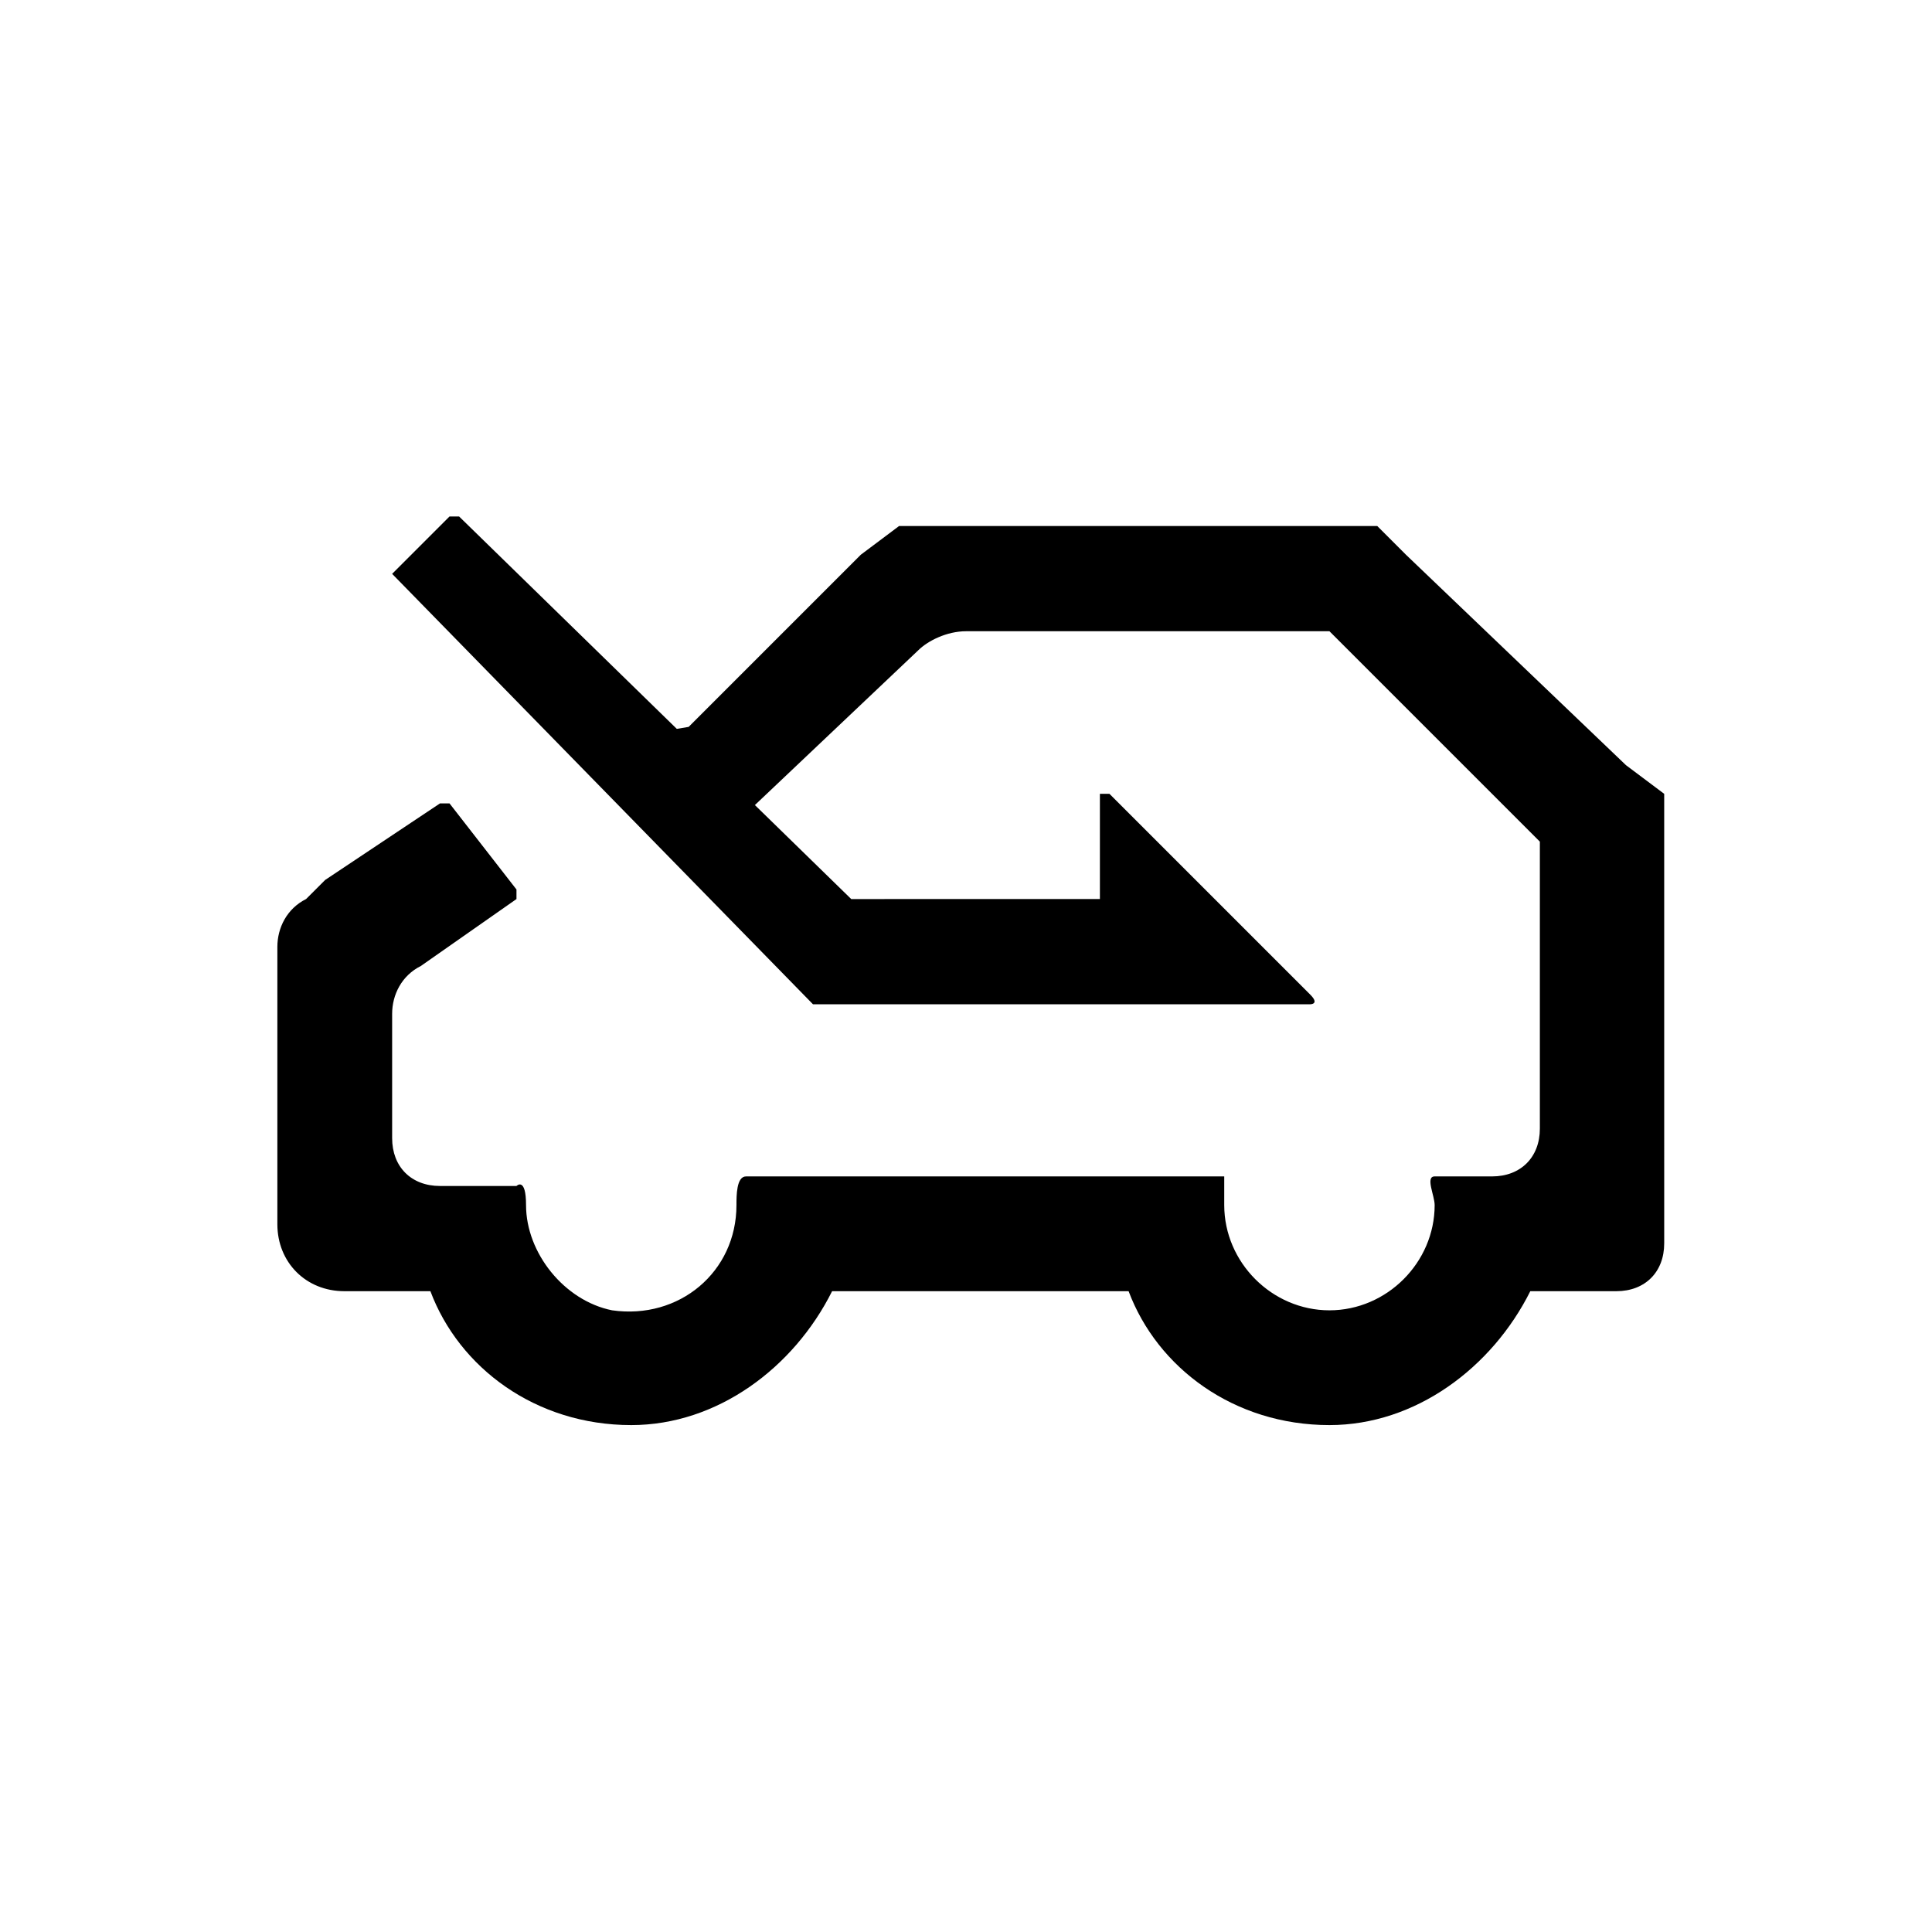 <?xml version="1.0" encoding="utf-8"?>
<!-- Generator: Adobe Illustrator 28.3.0, SVG Export Plug-In . SVG Version: 6.00 Build 0)  -->
<svg version="1.1" id="图层_1" xmlns="http://www.w3.org/2000/svg" xmlns:xlink="http://www.w3.org/1999/xlink" x="0px" y="0px"
	 viewBox="0 0 20.2 20.2" style="enable-background:new 0 0 20.2 20.2;" xml:space="preserve">
<style type="text/css">
	.st0{fill:none;}
</style>
<g id="图层_2_00000122001884313334968740000012838460049082440894_">
	<g id="图层_1-2">
		<rect class="st0" width="20.2" height="20.2"/>
		<g>
			<path d="M4.1,6l4.4,4.5c0,0,0,0,0,0h5.2c0,0,0.1,0,0-0.1l-2.1-2.1c0,0-0.1,0-0.1,0v1.1c0,0,0,0,0,0H8.9c0,0,0,0,0,0L4.8,5.4
				c0,0,0,0-0.1,0L4.1,6C4,6,4,6,4.1,6z"/>
			<path d="M17,8l-2.3-2.2l-0.3-0.3c0,0,0,0,0,0h-0.4H9.8H9.4c0,0,0,0,0,0L9,5.8L7.2,7.6c0,0,0,0,0,0L6.6,7.7c0,0,0,0,0,0.1l0.8,0.9
				c0,0,0,0,0,0l0.3-0.1c0,0,0,0,0,0l1.9-1.8c0.1-0.1,0.3-0.2,0.5-0.2h3.8c0,0,0,0,0,0l2.2,2.2c0,0,0,0,0,0v3c0,0.3-0.2,0.5-0.5,0.5
				H15c-0.1,0,0,0.2,0,0.3c0,0.6-0.5,1.1-1.1,1.1c-0.6,0-1.1-0.5-1.1-1.1c0-0.1,0-0.3,0-0.3H7.8c-0.1,0-0.1,0.2-0.1,0.3
				c0,0.7-0.6,1.2-1.3,1.1c-0.5-0.1-0.9-0.6-0.9-1.1c0-0.3-0.1-0.2-0.1-0.2H4.6c-0.3,0-0.5-0.2-0.5-0.5v-1.3c0-0.2,0.1-0.4,0.3-0.5
				l1-0.7c0,0,0,0,0-0.1L4.7,8.4c0,0,0,0-0.1,0L3.4,9.2L3.2,9.4C3,9.5,2.9,9.7,2.9,9.9v0.3v2.1v0.5c0,0.4,0.3,0.7,0.7,0.7H4h0.5
				c0,0,0,0,0,0c0.3,0.8,1.1,1.4,2.1,1.4c0.9,0,1.7-0.6,2.1-1.4c0,0,0,0,0,0h3.1c0,0,0,0,0,0c0.3,0.8,1.1,1.4,2.1,1.4
				c0.9,0,1.7-0.6,2.1-1.4h0.3h0.6c0.3,0,0.5-0.2,0.5-0.5v-0.6V8.8V8.3c0,0,0,0,0,0L17,8z"/>
		</g>
	</g>
</g>
</svg>
